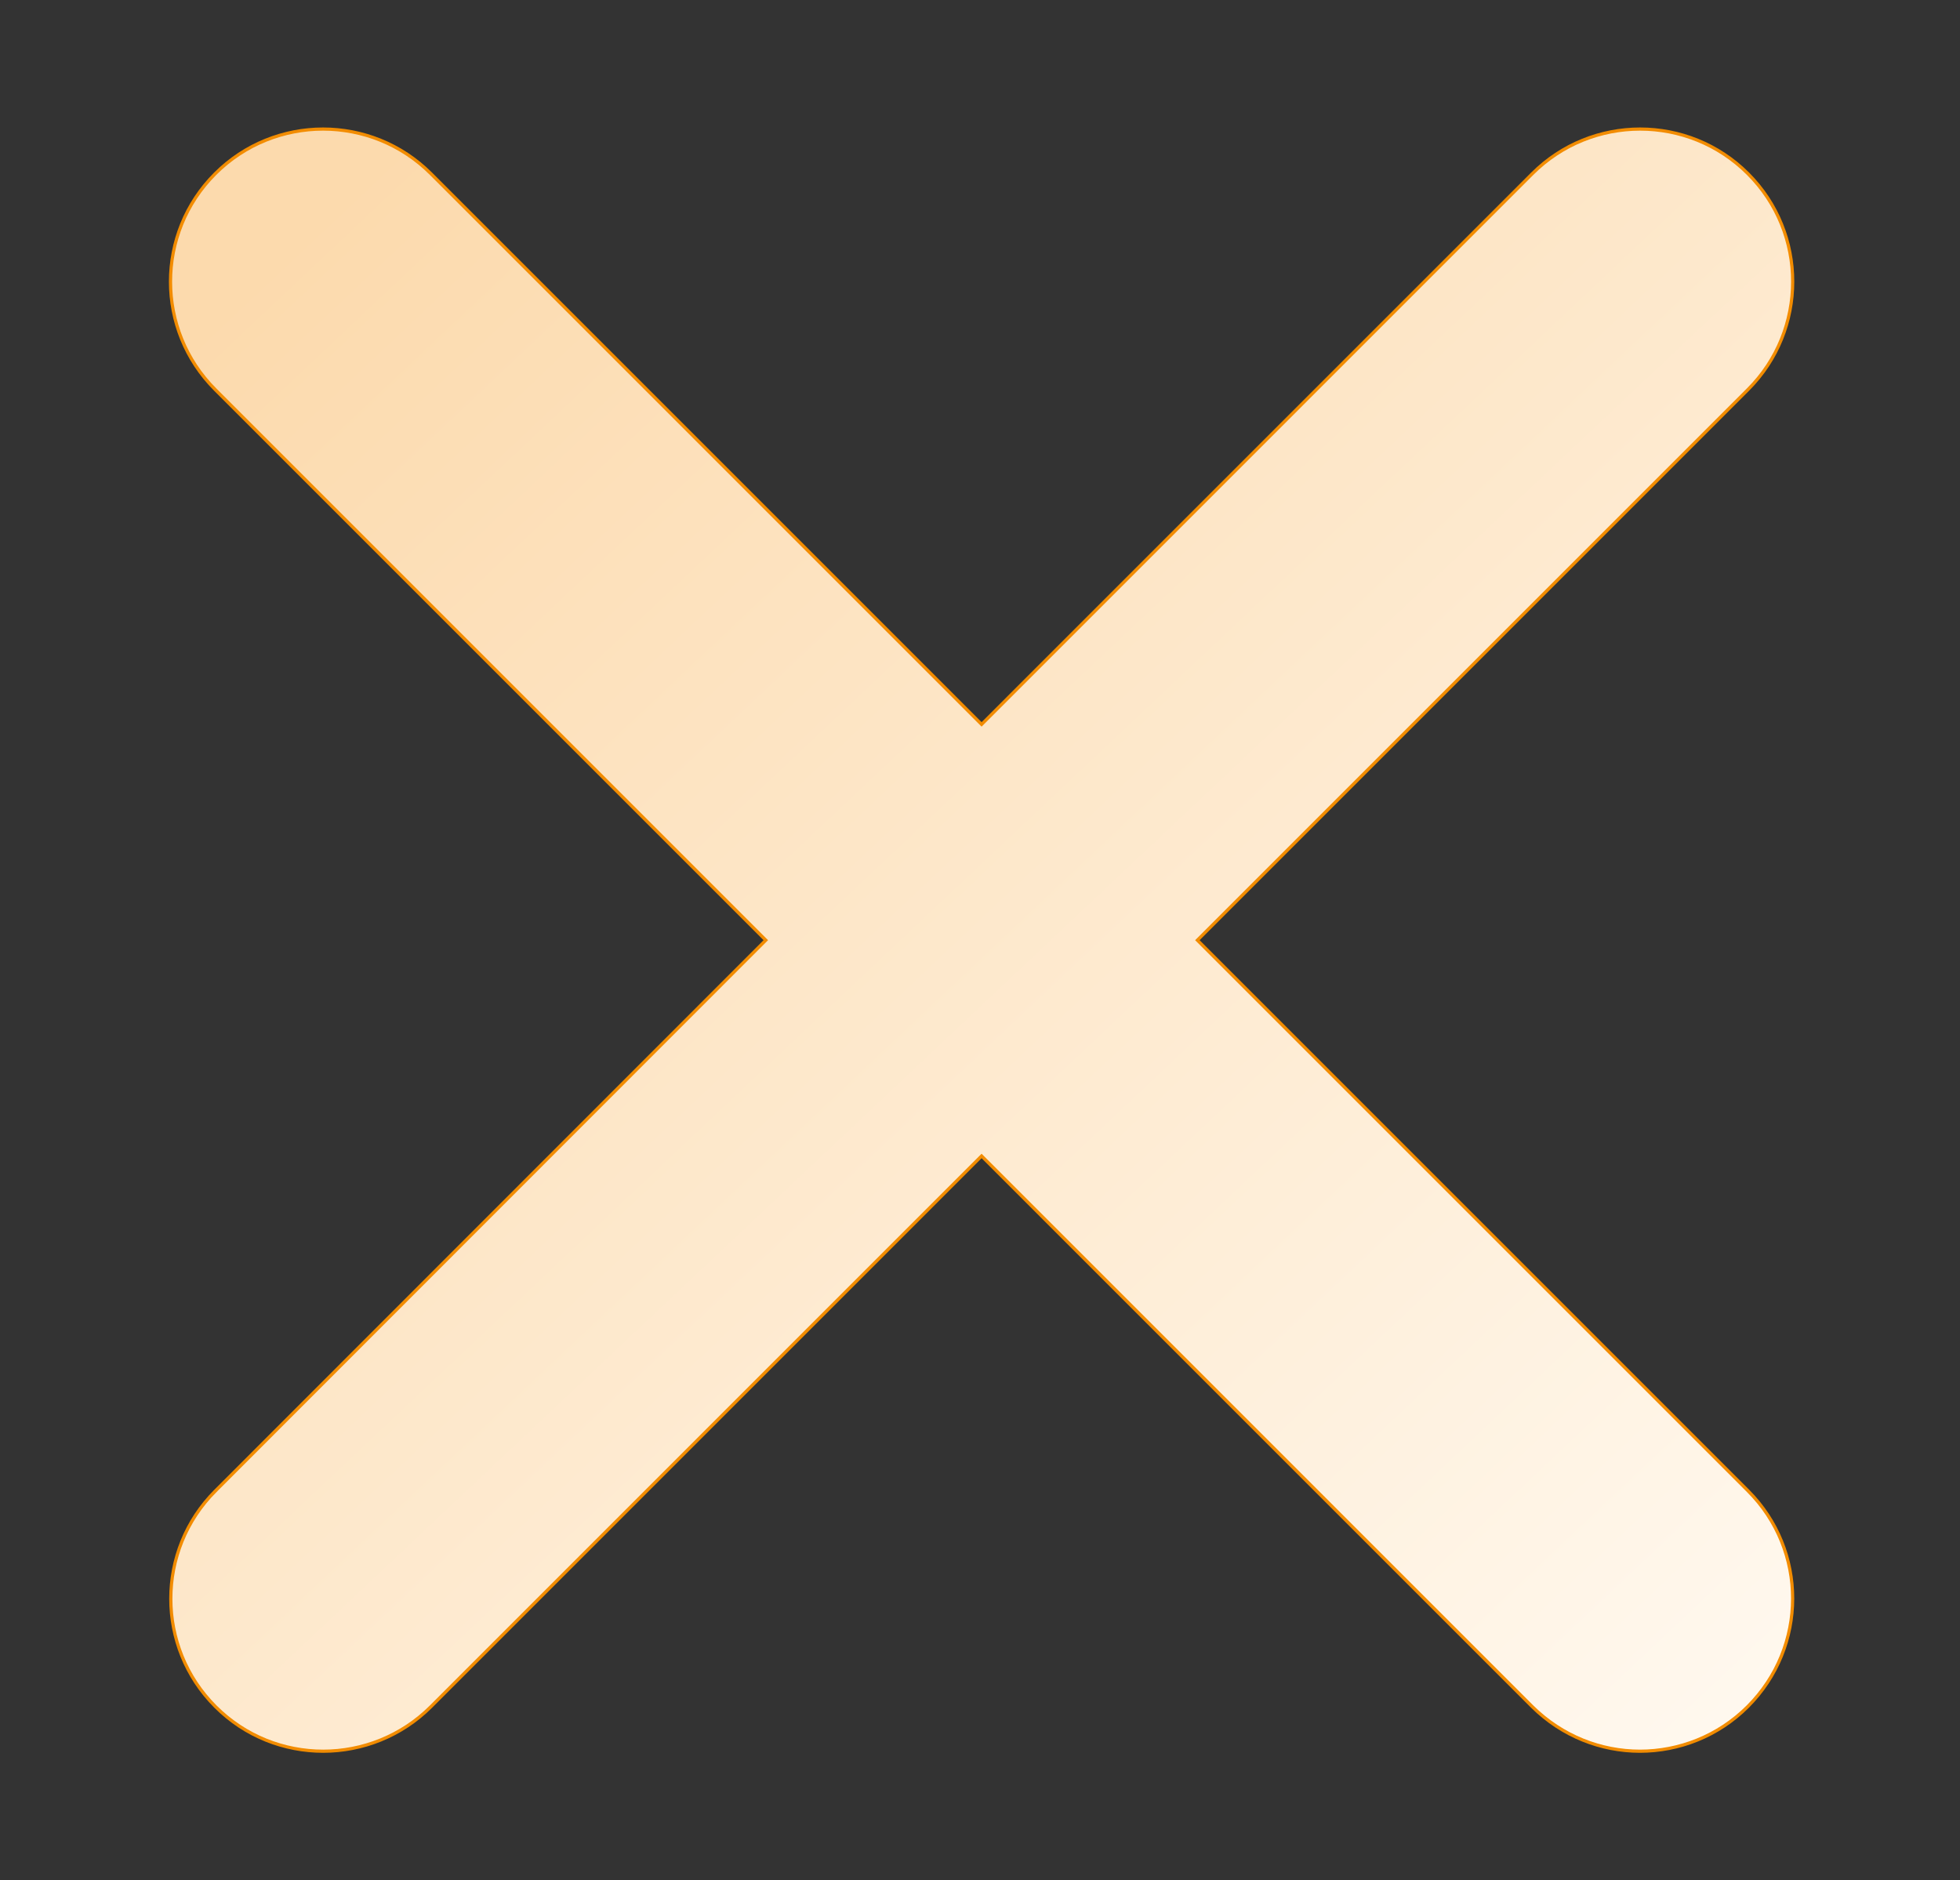 <svg width="615" height="590" viewBox="0 0 615 590" fill="none" xmlns="http://www.w3.org/2000/svg">
<rect x="0" y="0" width="615" height="590" fill="#333333" stroke="none"/>
<path d="M376.065 294.658L375.711 295.012L376.065 295.365L548.484 467.793C567.171 486.482 567.173 516.722 548.389 535.507C539.092 544.804 526.79 549.5 514.581 549.5C502.374 549.5 490.165 544.805 480.772 535.505L308.354 363.079L308 362.725L307.646 363.079L135.227 535.507C125.931 544.804 113.628 549.5 101.419 549.5C89.209 549.5 77.002 544.898 67.611 535.507C48.923 516.818 48.923 486.482 67.611 467.793L67.258 467.44L67.611 467.793L239.937 295.365L240.29 295.012L239.936 294.658L67.516 122.23C48.828 103.541 48.828 73.206 67.516 54.517C86.205 35.828 116.539 35.828 135.227 54.517L307.646 226.945L308 227.298L308.354 226.945L480.774 54.517C499.462 35.828 529.795 35.828 548.484 54.517C567.172 73.206 567.172 103.541 548.484 122.23L376.065 294.658Z" fill="url(#paint0_linear_2231_8468)" stroke="#F28C00"/>
<defs>
<linearGradient id="paint0_linear_2231_8468" x1="87" y1="79.5" x2="530.5" y2="550" gradientUnits="userSpaceOnUse">
<stop stop-color="#FCDAAD"/>
<stop offset="1" stop-color="#FFF8EE"/>
</linearGradient>
</defs>
</svg>
